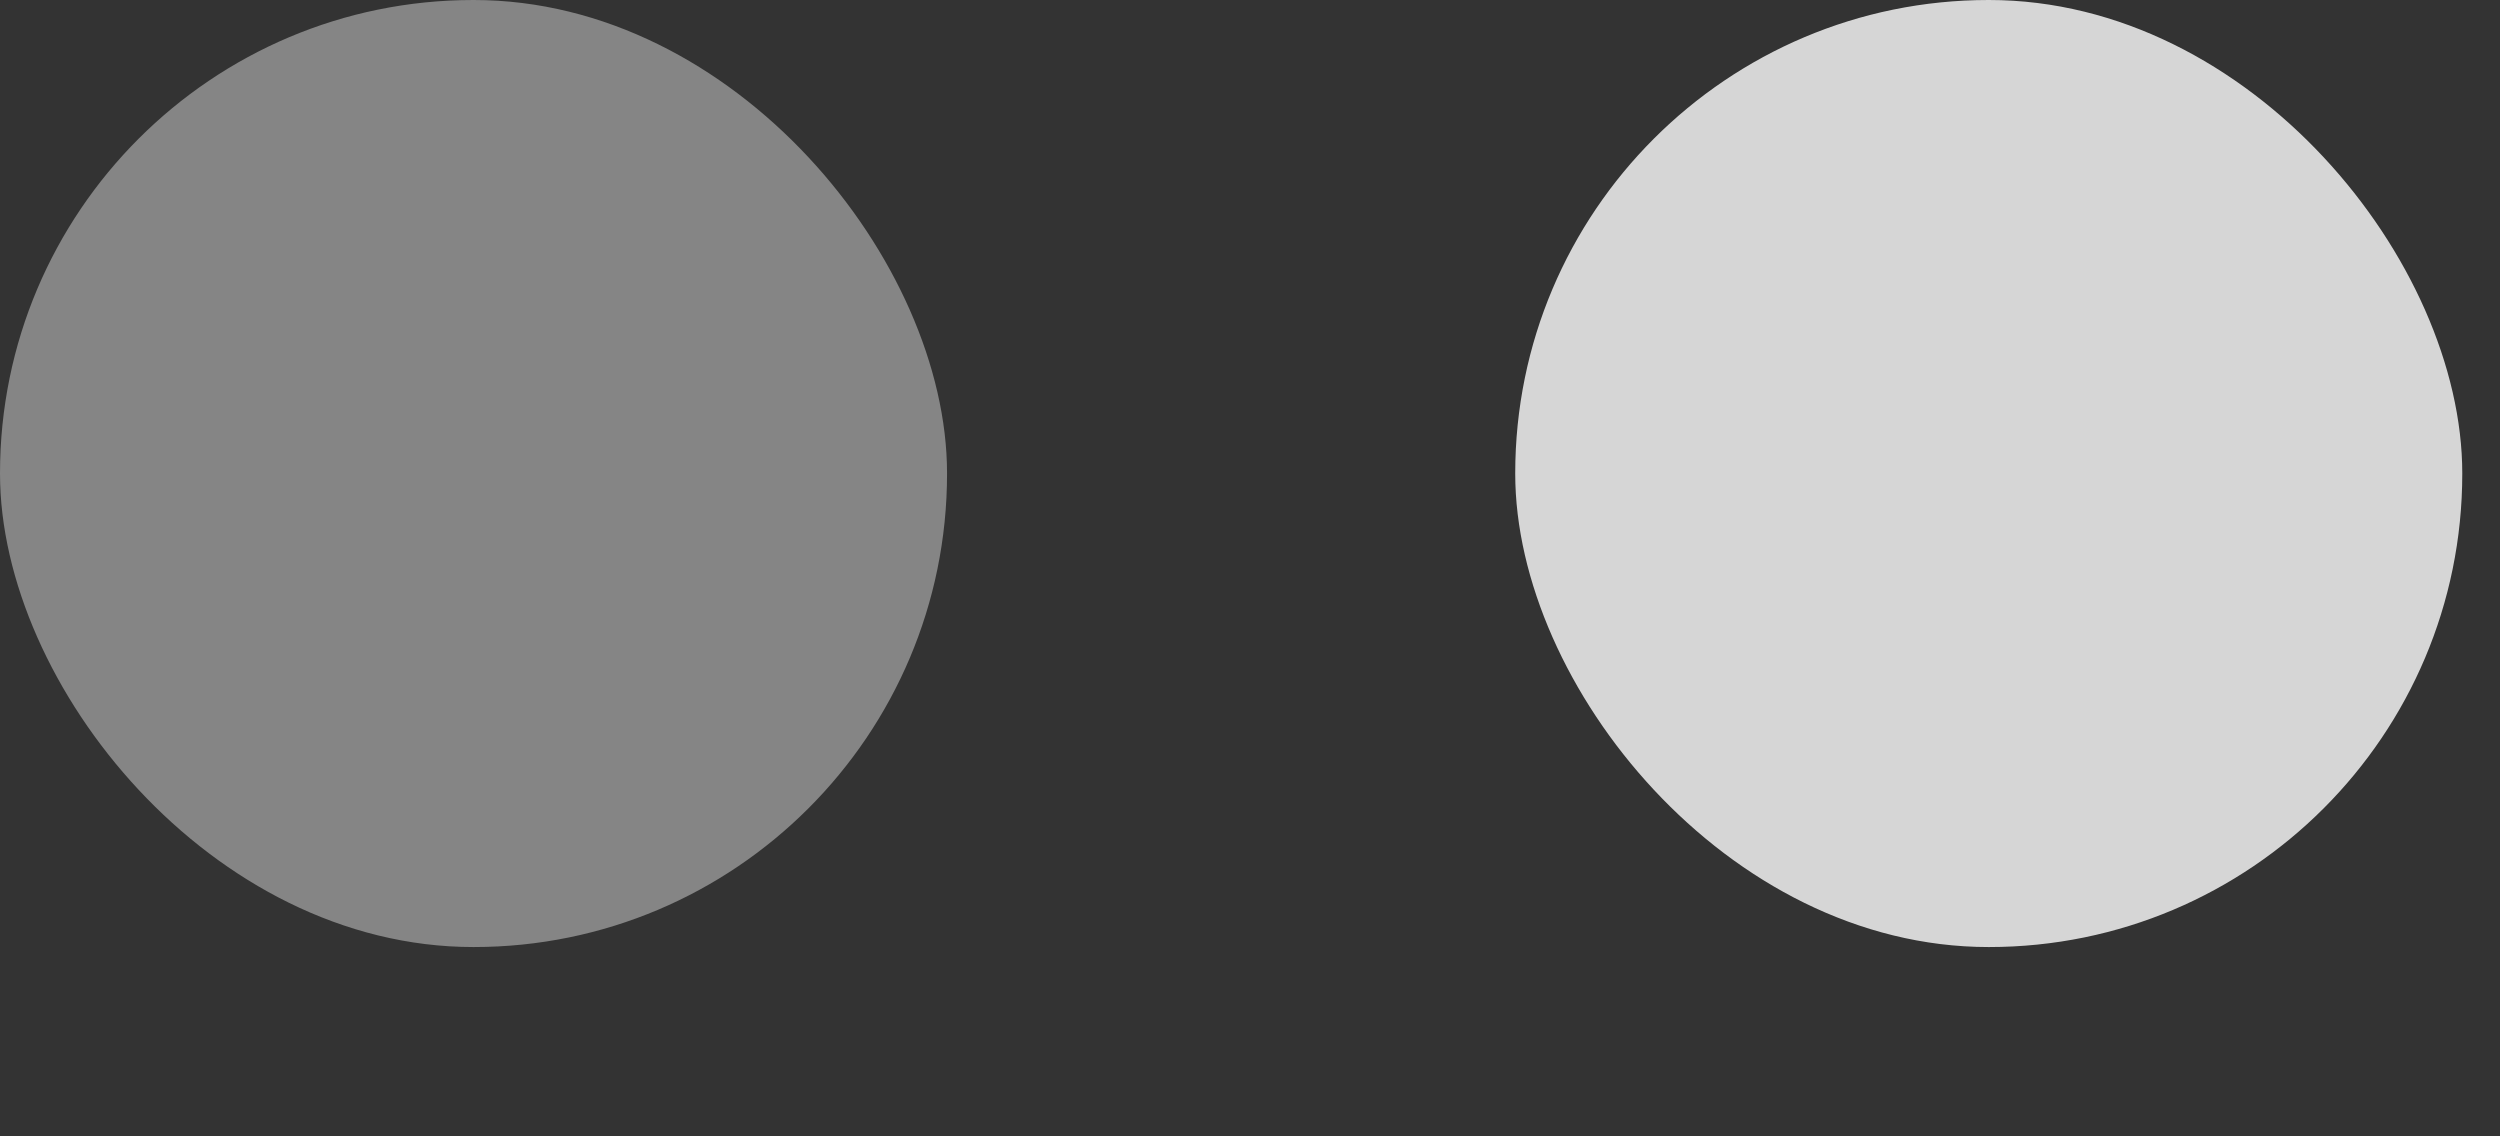 <?xml version="1.0" encoding="UTF-8"?> <svg xmlns="http://www.w3.org/2000/svg" width="11" height="5" viewBox="0 0 11 5" fill="none"><rect x="0" y="0" width="11" height="5" fill="#333333" stroke="none"/><rect width="4.167" height="4.167" rx="2.083" fill="white" fill-opacity="0.4"></rect><rect x="6.667" width="4.167" height="4.167" rx="2.083" fill="white" fill-opacity="0.8"></rect></svg> 